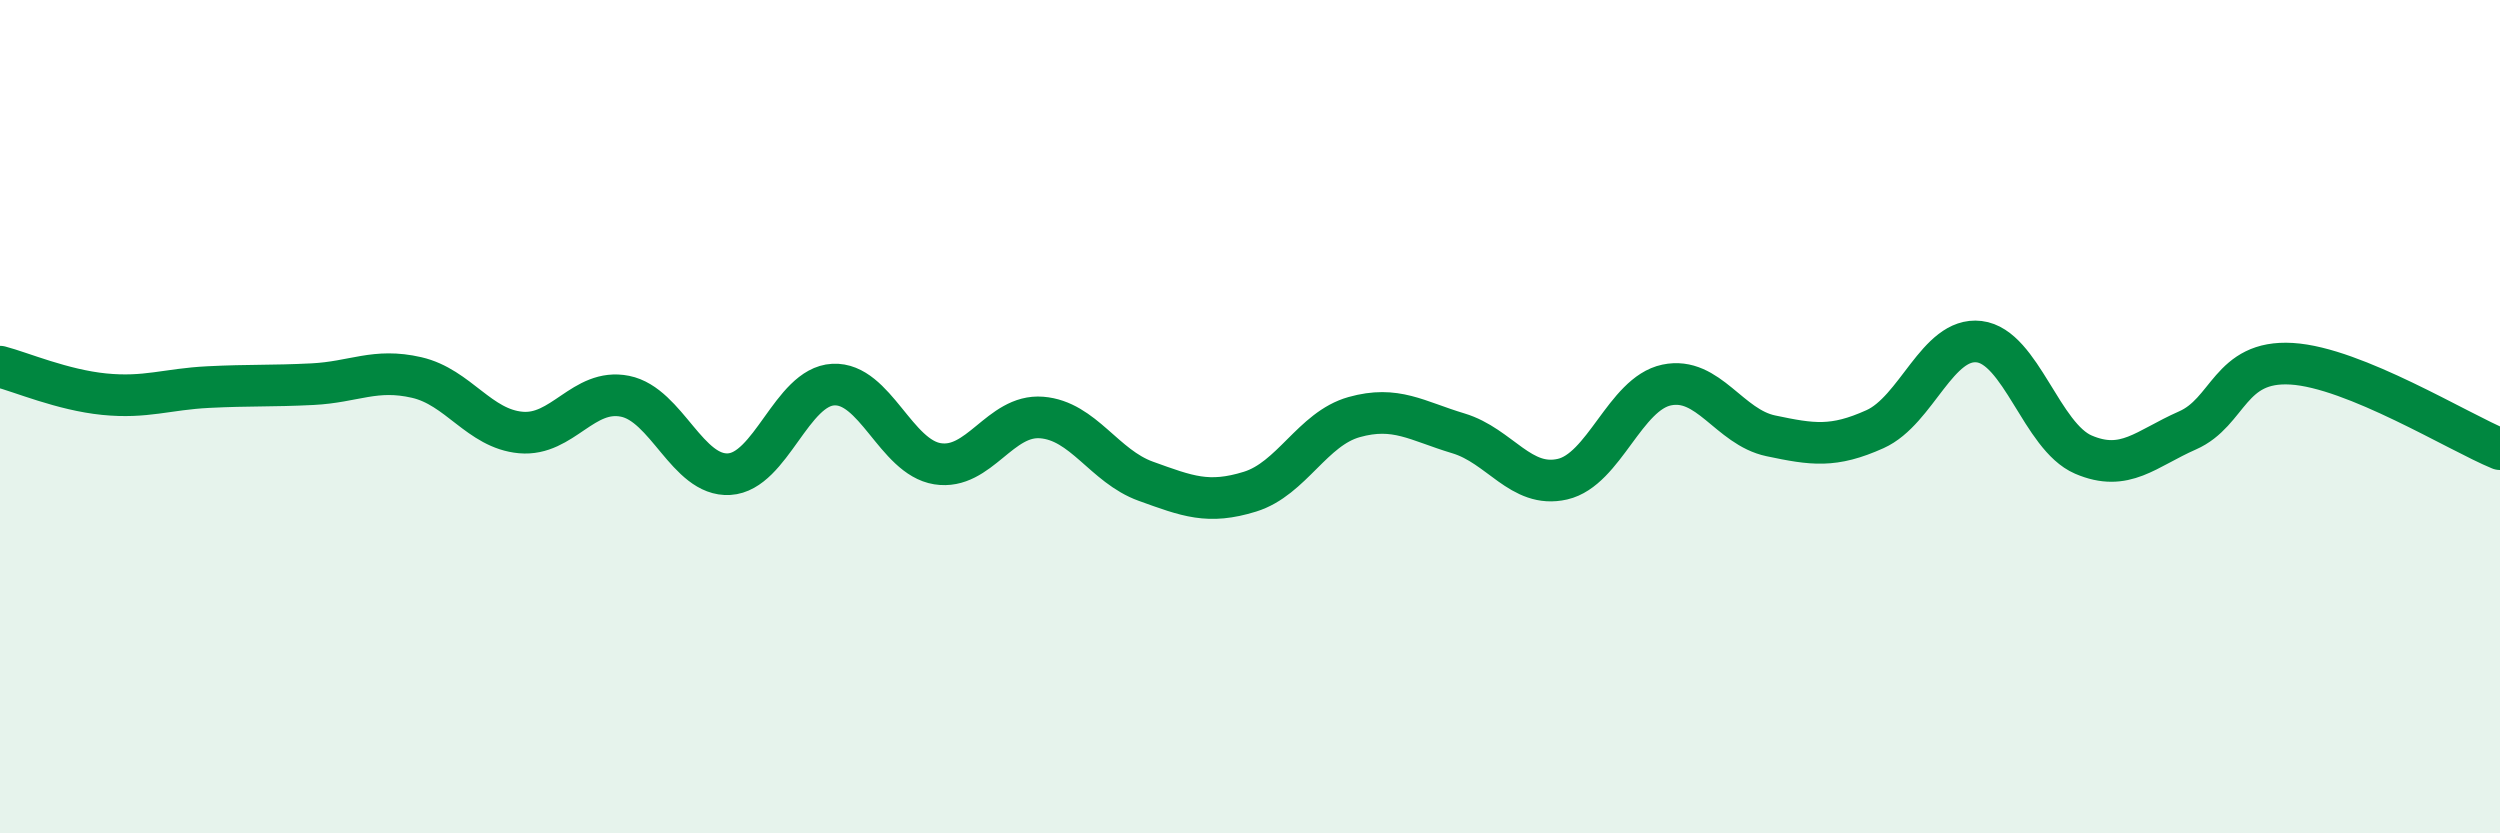 
    <svg width="60" height="20" viewBox="0 0 60 20" xmlns="http://www.w3.org/2000/svg">
      <path
        d="M 0,8.8 C 0.5,8.93 1.5,9.36 2.5,9.46 C 3.5,9.56 4,9.34 5,9.29 C 6,9.24 6.5,9.27 7.5,9.22 C 8.5,9.17 9,8.83 10,9.06 C 11,9.29 11.5,10.29 12.5,10.38 C 13.5,10.47 14,9.31 15,9.51 C 16,9.71 16.5,11.44 17.5,11.38 C 18.5,11.32 19,9.28 20,9.23 C 21,9.18 21.5,10.97 22.5,11.13 C 23.5,11.29 24,9.94 25,10.02 C 26,10.1 26.5,11.19 27.5,11.55 C 28.5,11.91 29,12.11 30,11.8 C 31,11.49 31.5,10.29 32.5,10.01 C 33.5,9.73 34,10.1 35,10.4 C 36,10.7 36.5,11.73 37.5,11.5 C 38.5,11.27 39,9.45 40,9.24 C 41,9.03 41.5,10.25 42.5,10.46 C 43.5,10.67 44,10.75 45,10.3 C 46,9.85 46.5,8.08 47.5,8.2 C 48.5,8.32 49,10.48 50,10.91 C 51,11.34 51.5,10.77 52.5,10.33 C 53.5,9.89 53.5,8.64 55,8.73 C 56.5,8.82 59,10.37 60,10.78L60 20L0 20Z"
        fill="#008740"
        opacity="0.1"
        stroke-linecap="round"
        stroke-linejoin="round"
      />
      <path
        d="M 0,8.8 C 0.5,8.93 1.5,9.36 2.5,9.46 C 3.5,9.56 4,9.34 5,9.29 C 6,9.24 6.5,9.27 7.5,9.22 C 8.5,9.17 9,8.83 10,9.06 C 11,9.29 11.5,10.29 12.5,10.38 C 13.5,10.47 14,9.31 15,9.51 C 16,9.71 16.5,11.44 17.5,11.38 C 18.5,11.32 19,9.28 20,9.23 C 21,9.18 21.5,10.97 22.5,11.13 C 23.5,11.29 24,9.94 25,10.02 C 26,10.1 26.5,11.19 27.5,11.55 C 28.5,11.91 29,12.11 30,11.8 C 31,11.49 31.5,10.29 32.5,10.01 C 33.5,9.73 34,10.1 35,10.4 C 36,10.7 36.5,11.73 37.5,11.5 C 38.5,11.27 39,9.45 40,9.24 C 41,9.03 41.5,10.25 42.5,10.46 C 43.5,10.67 44,10.75 45,10.3 C 46,9.85 46.5,8.08 47.5,8.2 C 48.5,8.32 49,10.48 50,10.91 C 51,11.34 51.5,10.77 52.5,10.33 C 53.5,9.89 53.5,8.64 55,8.73 C 56.5,8.82 59,10.37 60,10.78"
        stroke="#008740"
        stroke-width="1"
        fill="none"
        stroke-linecap="round"
        stroke-linejoin="round"
      />
    </svg>
  